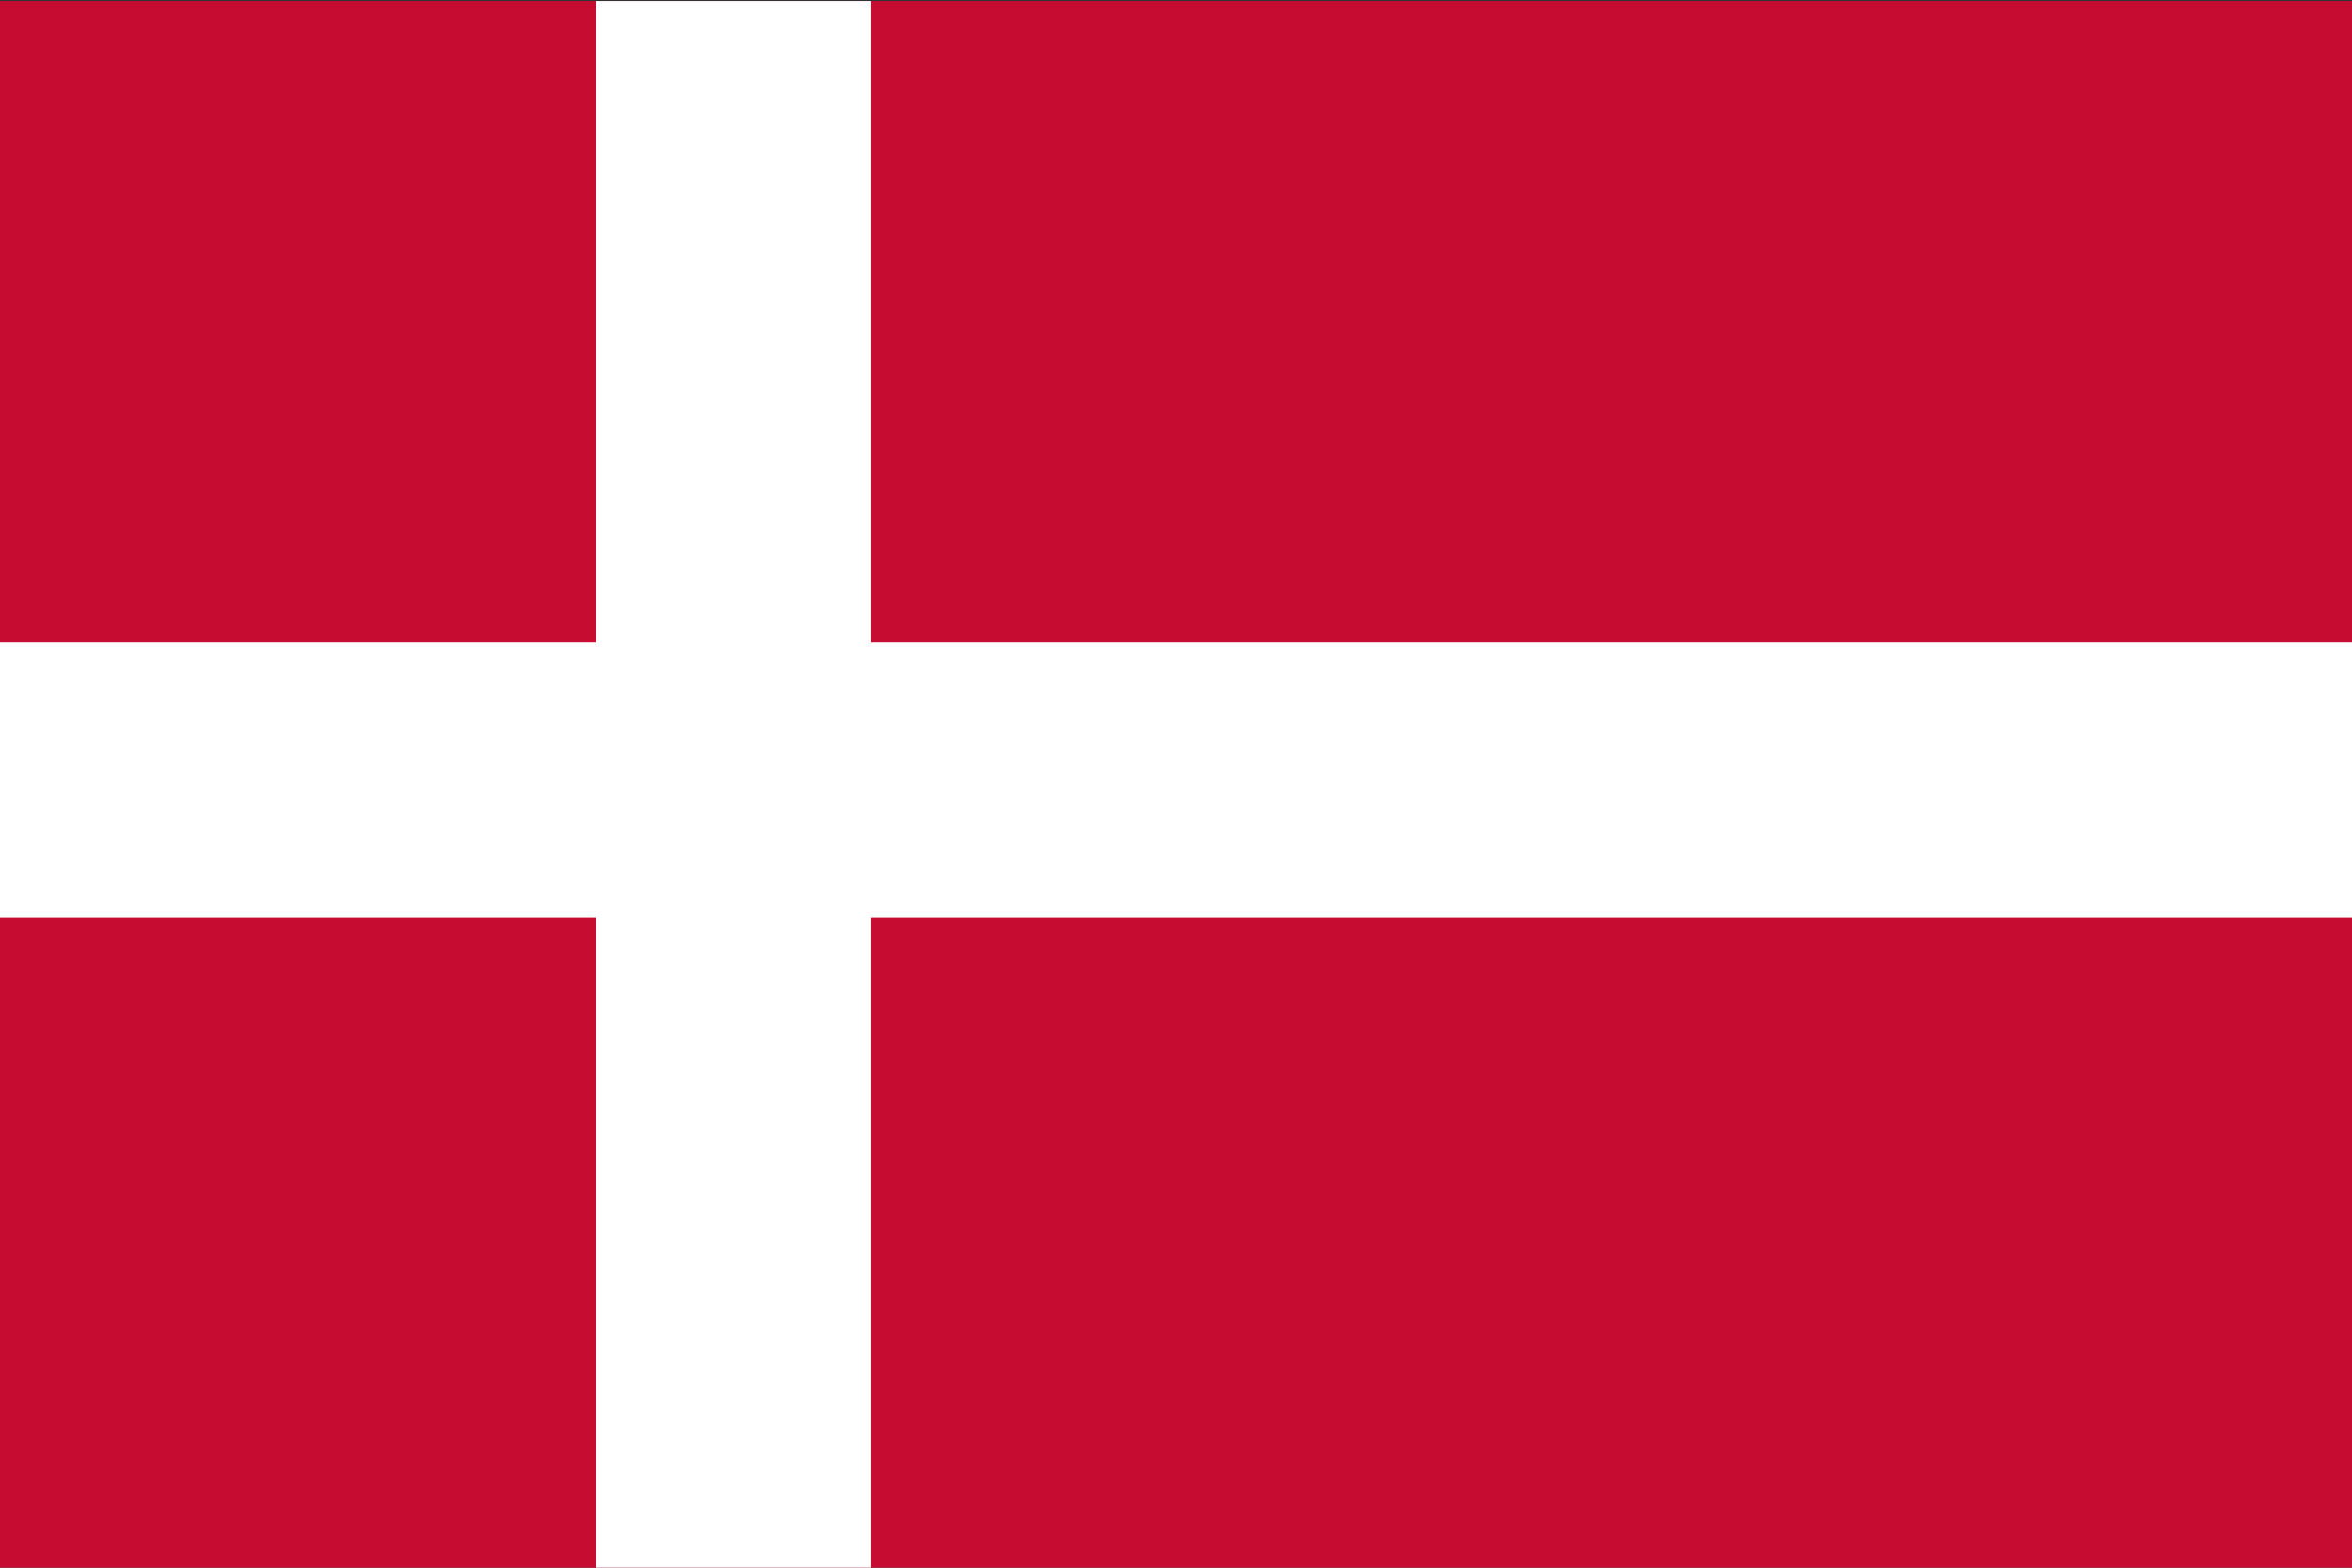 <?xml version="1.0" encoding="utf-8"?>
<svg xmlns="http://www.w3.org/2000/svg" width="24" height="16" viewBox="0 0 24 16" fill="none">
  <rect x="0" y="0" width="24" height="16" fill="#333333" stroke="none"/>
  <g clip-path="url(#clip0_3666_45017)">
    <path d="M0 0.01H24V16.01H0V0.01Z" fill="#C60C30"/>
    <path d="M8.889 0.01H6.082V6.559H0V9.366H6.082V16.01H8.889V9.366H24V6.559H8.889V0.01Z" fill="white"/>
  </g>
  <defs>
    <clipPath id="clip0_3666_45017">
      <rect width="24" height="16" fill="white"/>
    </clipPath>
  </defs>
</svg>